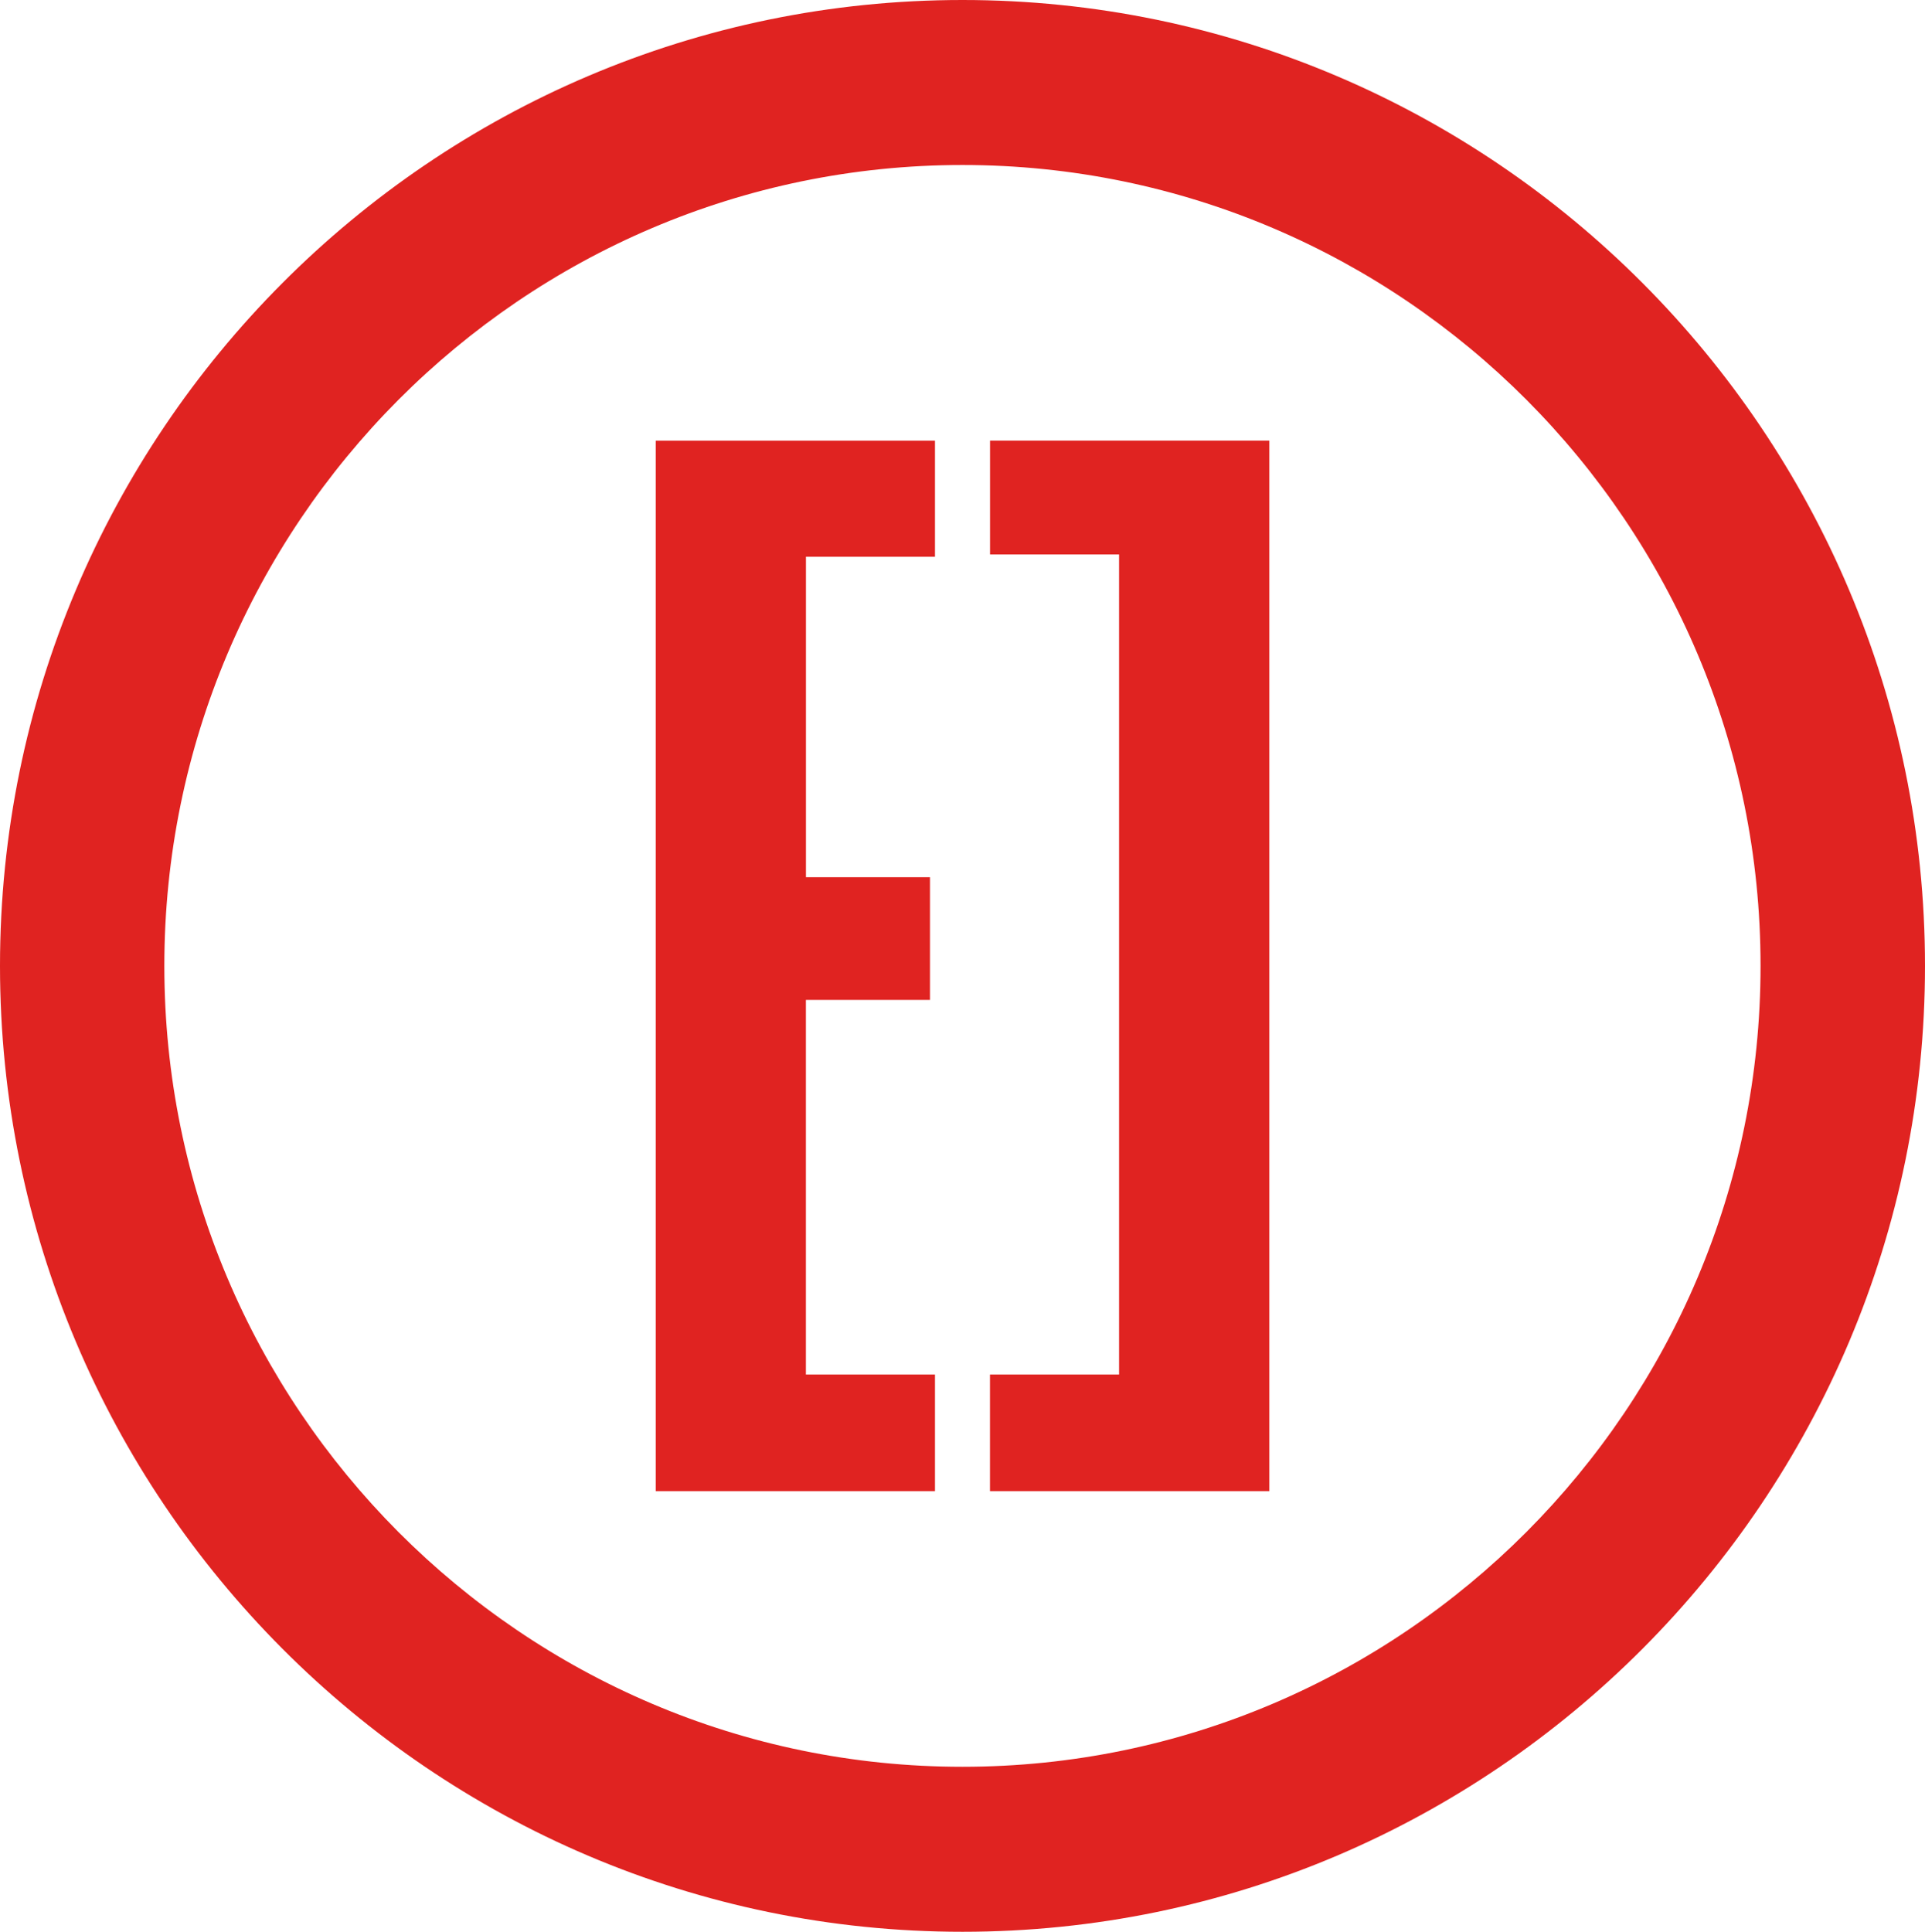 <svg xmlns="http://www.w3.org/2000/svg" width="35.001" height="35.123"><g data-name="Group 6" clip-path="url(&quot;#a&quot;)"><path d="M17.5 35.123C7.851 35.123 0 27.245 0 17.562 0 7.878 7.851 0 17.5 0c9.649 0 17.501 7.878 17.501 17.562 0 9.683-7.852 17.561-17.5 17.561M17.5 3C9.5 3 2.988 9.532 2.988 17.562c0 8.029 6.51 14.561 14.511 14.561 8 0 14.512-6.532 14.512-14.561C32.012 9.532 25.5 3 17.5 3" fill="#e02321" fill-rule="evenodd" data-name="Path 10"/><path d="M16.908 18.18h-2.255v6.812H17v2.12h-5.077V8.012h5.077v2.11h-2.346v5.827h2.255v2.233Z" fill="#e02321" fill-rule="evenodd" data-name="Path 11"/><path d="M20.347 24.991v-14.91h-2.346v-2.07h5.078v19.101H18v-2.12h2.346Z" fill="#e02321" fill-rule="evenodd" data-name="Path 12"/></g><defs><clipPath id="a"><path d="M0 0h35v35.123H0V0z" data-name="Rectangle 14"/></clipPath></defs></svg>